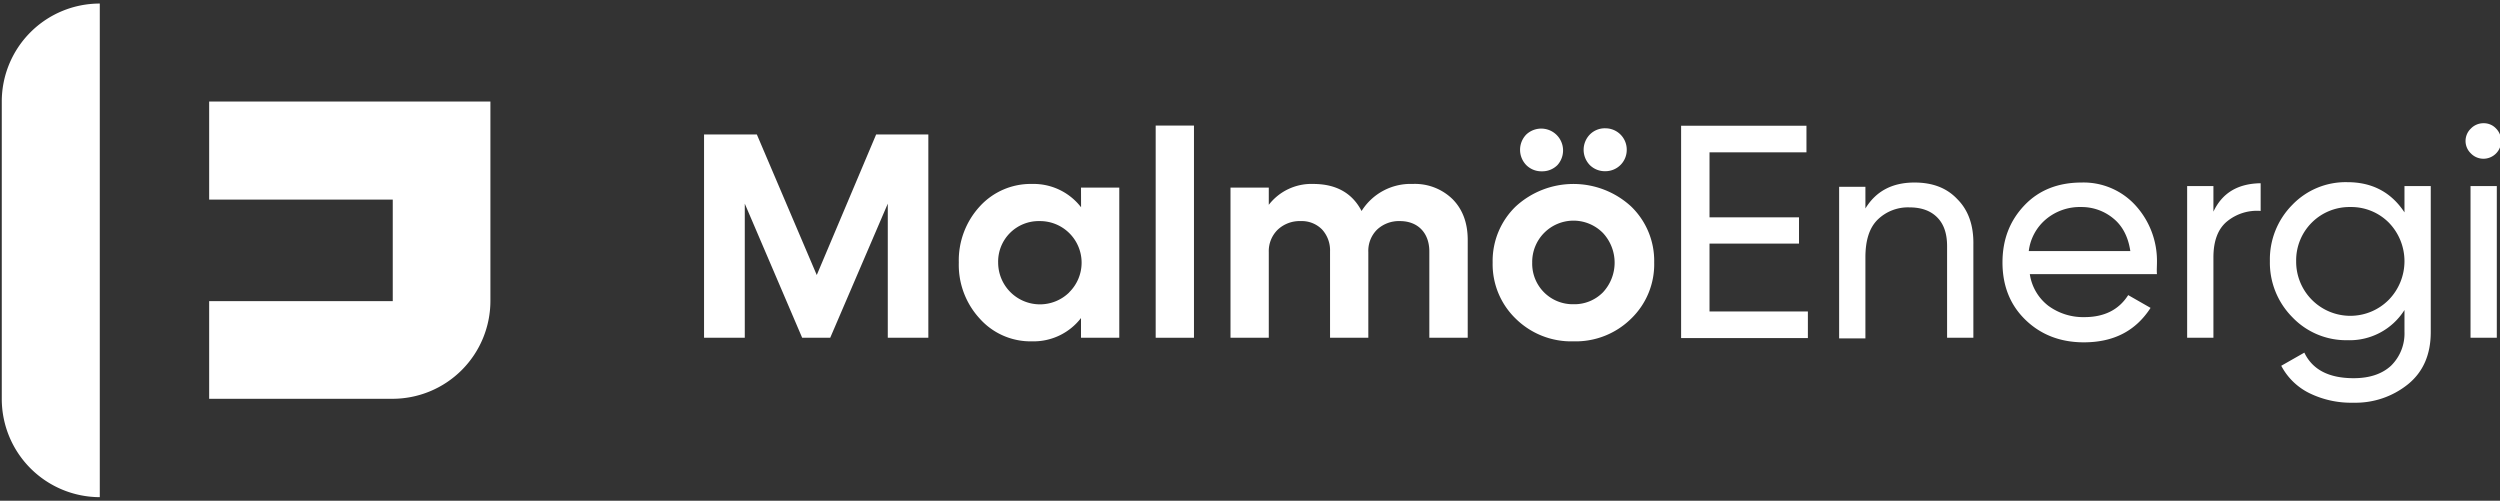 <svg id="Lager_1" data-name="Lager 1" xmlns="http://www.w3.org/2000/svg" viewBox="0 0 704 141"><rect x="0" y="0" width="704" height="141" fill="#333333" stroke="none"/><defs><style>.cls-1{fill:#fff;}</style></defs><path class="cls-1" d="M138.1,28.6V84.7a27.59,27.59,0,0,1-27.6,27.6H58.9V84.8h51.7V56.2H58.9V28.6Z"/><path class="cls-1" d="M28.1,1V140A27.66,27.66,0,0,1,.5,112.4V28.6A27.59,27.59,0,0,1,28.1,1Z"/><path class="cls-1" d="M481.4,87.6v-19h25.2V61.2H481.4V42.9h27.3V35.4H473.4V95.2h35.7V87.7H481.4Z"/><path class="cls-1" d="M551.2,56.1c-3-3.2-7-4.7-12.1-4.7-6.2,0-10.8,2.4-13.8,7.3V52.6h-7.4V95.3h7.4V72.5c0-4.8,1.1-8.3,3.4-10.6a12.21,12.21,0,0,1,9-3.5c3.3,0,5.9.9,7.8,2.8s2.8,4.6,2.8,8.1V95.1h7.4V68.9C555.8,63.5,554.3,59.2,551.2,56.1Z"/><path class="cls-1" d="M607.4,73.9A23.19,23.19,0,0,0,601.5,58a19.76,19.76,0,0,0-15.3-6.6c-6.6,0-12,2.1-16.1,6.4s-6.2,9.6-6.2,16.1S566,85.8,570.3,90s9.8,6.4,16.5,6.4c8.4,0,14.6-3.2,18.8-9.7l-6.3-3.6c-2.6,4.1-6.7,6.2-12.3,6.2a16.54,16.54,0,0,1-10.2-3.2,13.75,13.75,0,0,1-5.2-8.9h35.8C607.3,76.1,607.4,75,607.4,73.9Zm-36.1-3.2a13.89,13.89,0,0,1,4.9-9,14.85,14.85,0,0,1,9.9-3.4,14,14,0,0,1,9,3.2c2.6,2.1,4.2,5.2,4.8,9.2Z"/><path class="cls-1" d="M623.3,59.6V52.4h-7.4V95.1h7.4V72.5q0-7.05,3.9-10.2a13.25,13.25,0,0,1,9.4-2.9V51.6C630.2,51.7,625.8,54.3,623.3,59.6Z"/><path class="cls-1" d="M677.1,52.4v7.4c-3.7-5.6-9-8.5-16.1-8.5a20.83,20.83,0,0,0-15.5,6.4,21.8,21.8,0,0,0-6.3,15.8,21.8,21.8,0,0,0,6.3,15.8A20.92,20.92,0,0,0,661,95.8a18.25,18.25,0,0,0,16.1-8.5v6.1a12.72,12.72,0,0,1-3.8,9.6c-2.5,2.3-6,3.5-10.5,3.5-7,0-11.6-2.4-13.9-7.2l-6.5,3.7a17.83,17.83,0,0,0,7.9,7.7,26.69,26.69,0,0,0,12.4,2.7,23.53,23.53,0,0,0,15.4-5.2c4.3-3.5,6.4-8.4,6.4-14.7V52.4Zm-4.4,32a15.25,15.25,0,0,1-26.1-10.9,15,15,0,0,1,15.2-15.2,14.93,14.93,0,0,1,10.9,4.4,15.58,15.58,0,0,1,0,21.7Z"/><path class="cls-1" d="M695.7,52.4V95.1h7.4V52.4Zm7.2-16.2a4.69,4.69,0,0,0-3.5-1.5,4.91,4.91,0,0,0-3.6,1.5,4.83,4.83,0,0,0,0,7,4.91,4.91,0,0,0,3.6,1.5,5,5,0,0,0,3.5-8.5Z"/><path class="cls-1" d="M246.72,37.87h14.7V95.11H250V57.35L233.79,95.11h-7.9L209.73,57.35V95.11H198.26V37.87h14.87L230,77.45Z"/><path class="cls-1" d="M304.41,52.82h10.78V95.11H304.41V89.56a16.86,16.86,0,0,1-13.77,6.56,19.16,19.16,0,0,1-14.71-6.36A22.3,22.3,0,0,1,270,73.92a22.44,22.44,0,0,1,5.91-15.8,19.38,19.38,0,0,1,14.75-6.32,16.87,16.87,0,0,1,13.77,6.57Zm-3.32,29.49a11.71,11.71,0,0,0-8.39-20.05A11.41,11.41,0,0,0,281.08,74a11.77,11.77,0,0,0,20,8.35Z"/><path class="cls-1" d="M325.44,95.11V35.36h10.78V95.11Z"/><path class="cls-1" d="M409.06,56.1c2.84,2.88,4.25,6.72,4.25,11.46V95.11H402.5V70.81c0-5.19-3.2-8.55-8.27-8.55a9,9,0,0,0-6.44,2.39A8.41,8.41,0,0,0,385.32,71V95.11H374.54V70.81a8.67,8.67,0,0,0-2.26-6.2,8,8,0,0,0-6-2.35,9,9,0,0,0-6.44,2.39A8.44,8.44,0,0,0,357.29,71V95.11H346.51V52.82h10.78v4.86A15.15,15.15,0,0,1,369.8,51.8c6.45,0,11,2.56,13.62,7.62A16.26,16.26,0,0,1,397.8,51.8,15.16,15.16,0,0,1,409.06,56.1Z"/><path class="cls-1" d="M443.1,96.12a22.25,22.25,0,0,1-16.25-6.36,21.31,21.31,0,0,1-6.52-15.84,21.31,21.31,0,0,1,6.52-15.8,24,24,0,0,1,32.45,0,21.27,21.27,0,0,1,6.52,15.8,21.27,21.27,0,0,1-6.52,15.84A22.2,22.2,0,0,1,443.1,96.12Zm-8.88-47.88a6,6,0,0,1-4.41-1.74,6.17,6.17,0,0,1,0-8.63,6.15,6.15,0,0,1,8.75,8.63A6,6,0,0,1,434.22,48.24Zm8.88,37.43a11.26,11.26,0,0,0,8.3-3.36,12.26,12.26,0,0,0,0-16.69A11.63,11.63,0,0,0,431.47,74,11.41,11.41,0,0,0,443.1,85.67Zm4.61-39.17a6.17,6.17,0,0,1,0-8.63,5.92,5.92,0,0,1,4.38-1.74,6,6,0,0,1,6,6,6,6,0,0,1-6,6.08A6,6,0,0,1,447.71,46.5Z"/></svg>